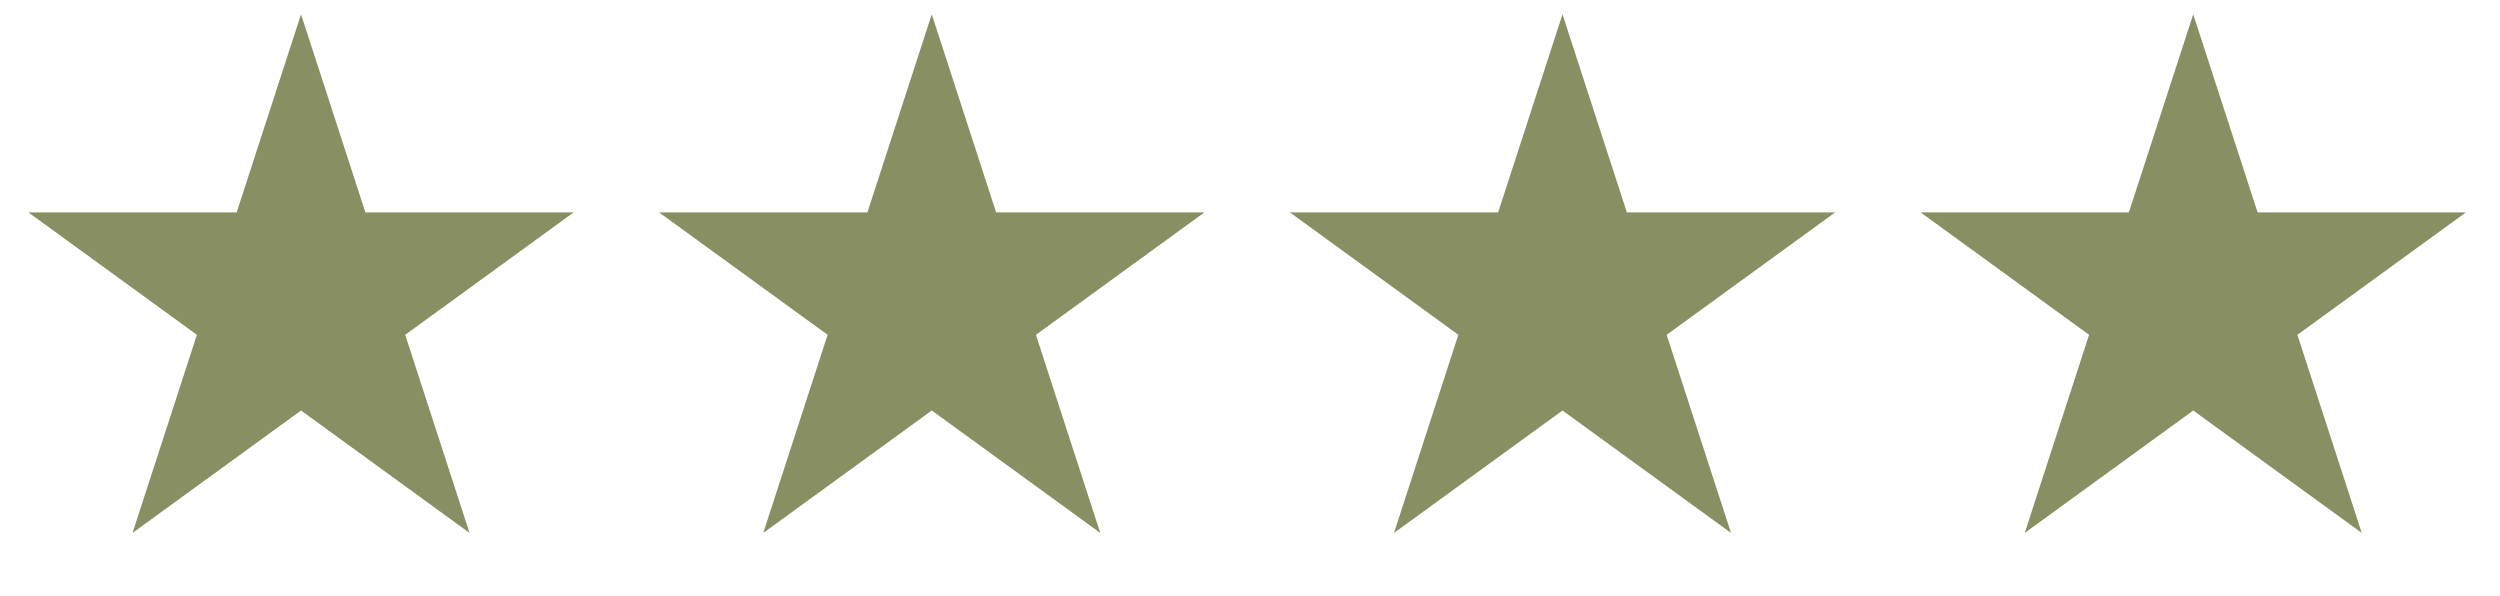 <?xml version="1.0" encoding="UTF-8"?> <svg xmlns="http://www.w3.org/2000/svg" width="109" height="26" viewBox="0 0 109 26" fill="none"><path d="M13.125 0.623L15.931 9.26H25.013L17.666 14.598L20.472 23.236L13.125 17.898L5.778 23.236L8.584 14.598L1.237 9.26H10.319L13.125 0.623Z" fill="#888F63"></path><path d="M40.625 0.623L43.431 9.26H52.513L45.166 14.598L47.972 23.236L40.625 17.898L33.278 23.236L36.084 14.598L28.737 9.26H37.819L40.625 0.623Z" fill="#888F63"></path><path d="M68.125 0.623L70.931 9.26H80.013L72.666 14.598L75.472 23.236L68.125 17.898L60.778 23.236L63.584 14.598L56.237 9.26H65.319L68.125 0.623Z" fill="#888F63"></path><path d="M95.625 0.623L98.431 9.26H107.513L100.166 14.598L102.972 23.236L95.625 17.898L88.278 23.236L91.084 14.598L83.737 9.26H92.819L95.625 0.623Z" fill="#888F63"></path></svg> 